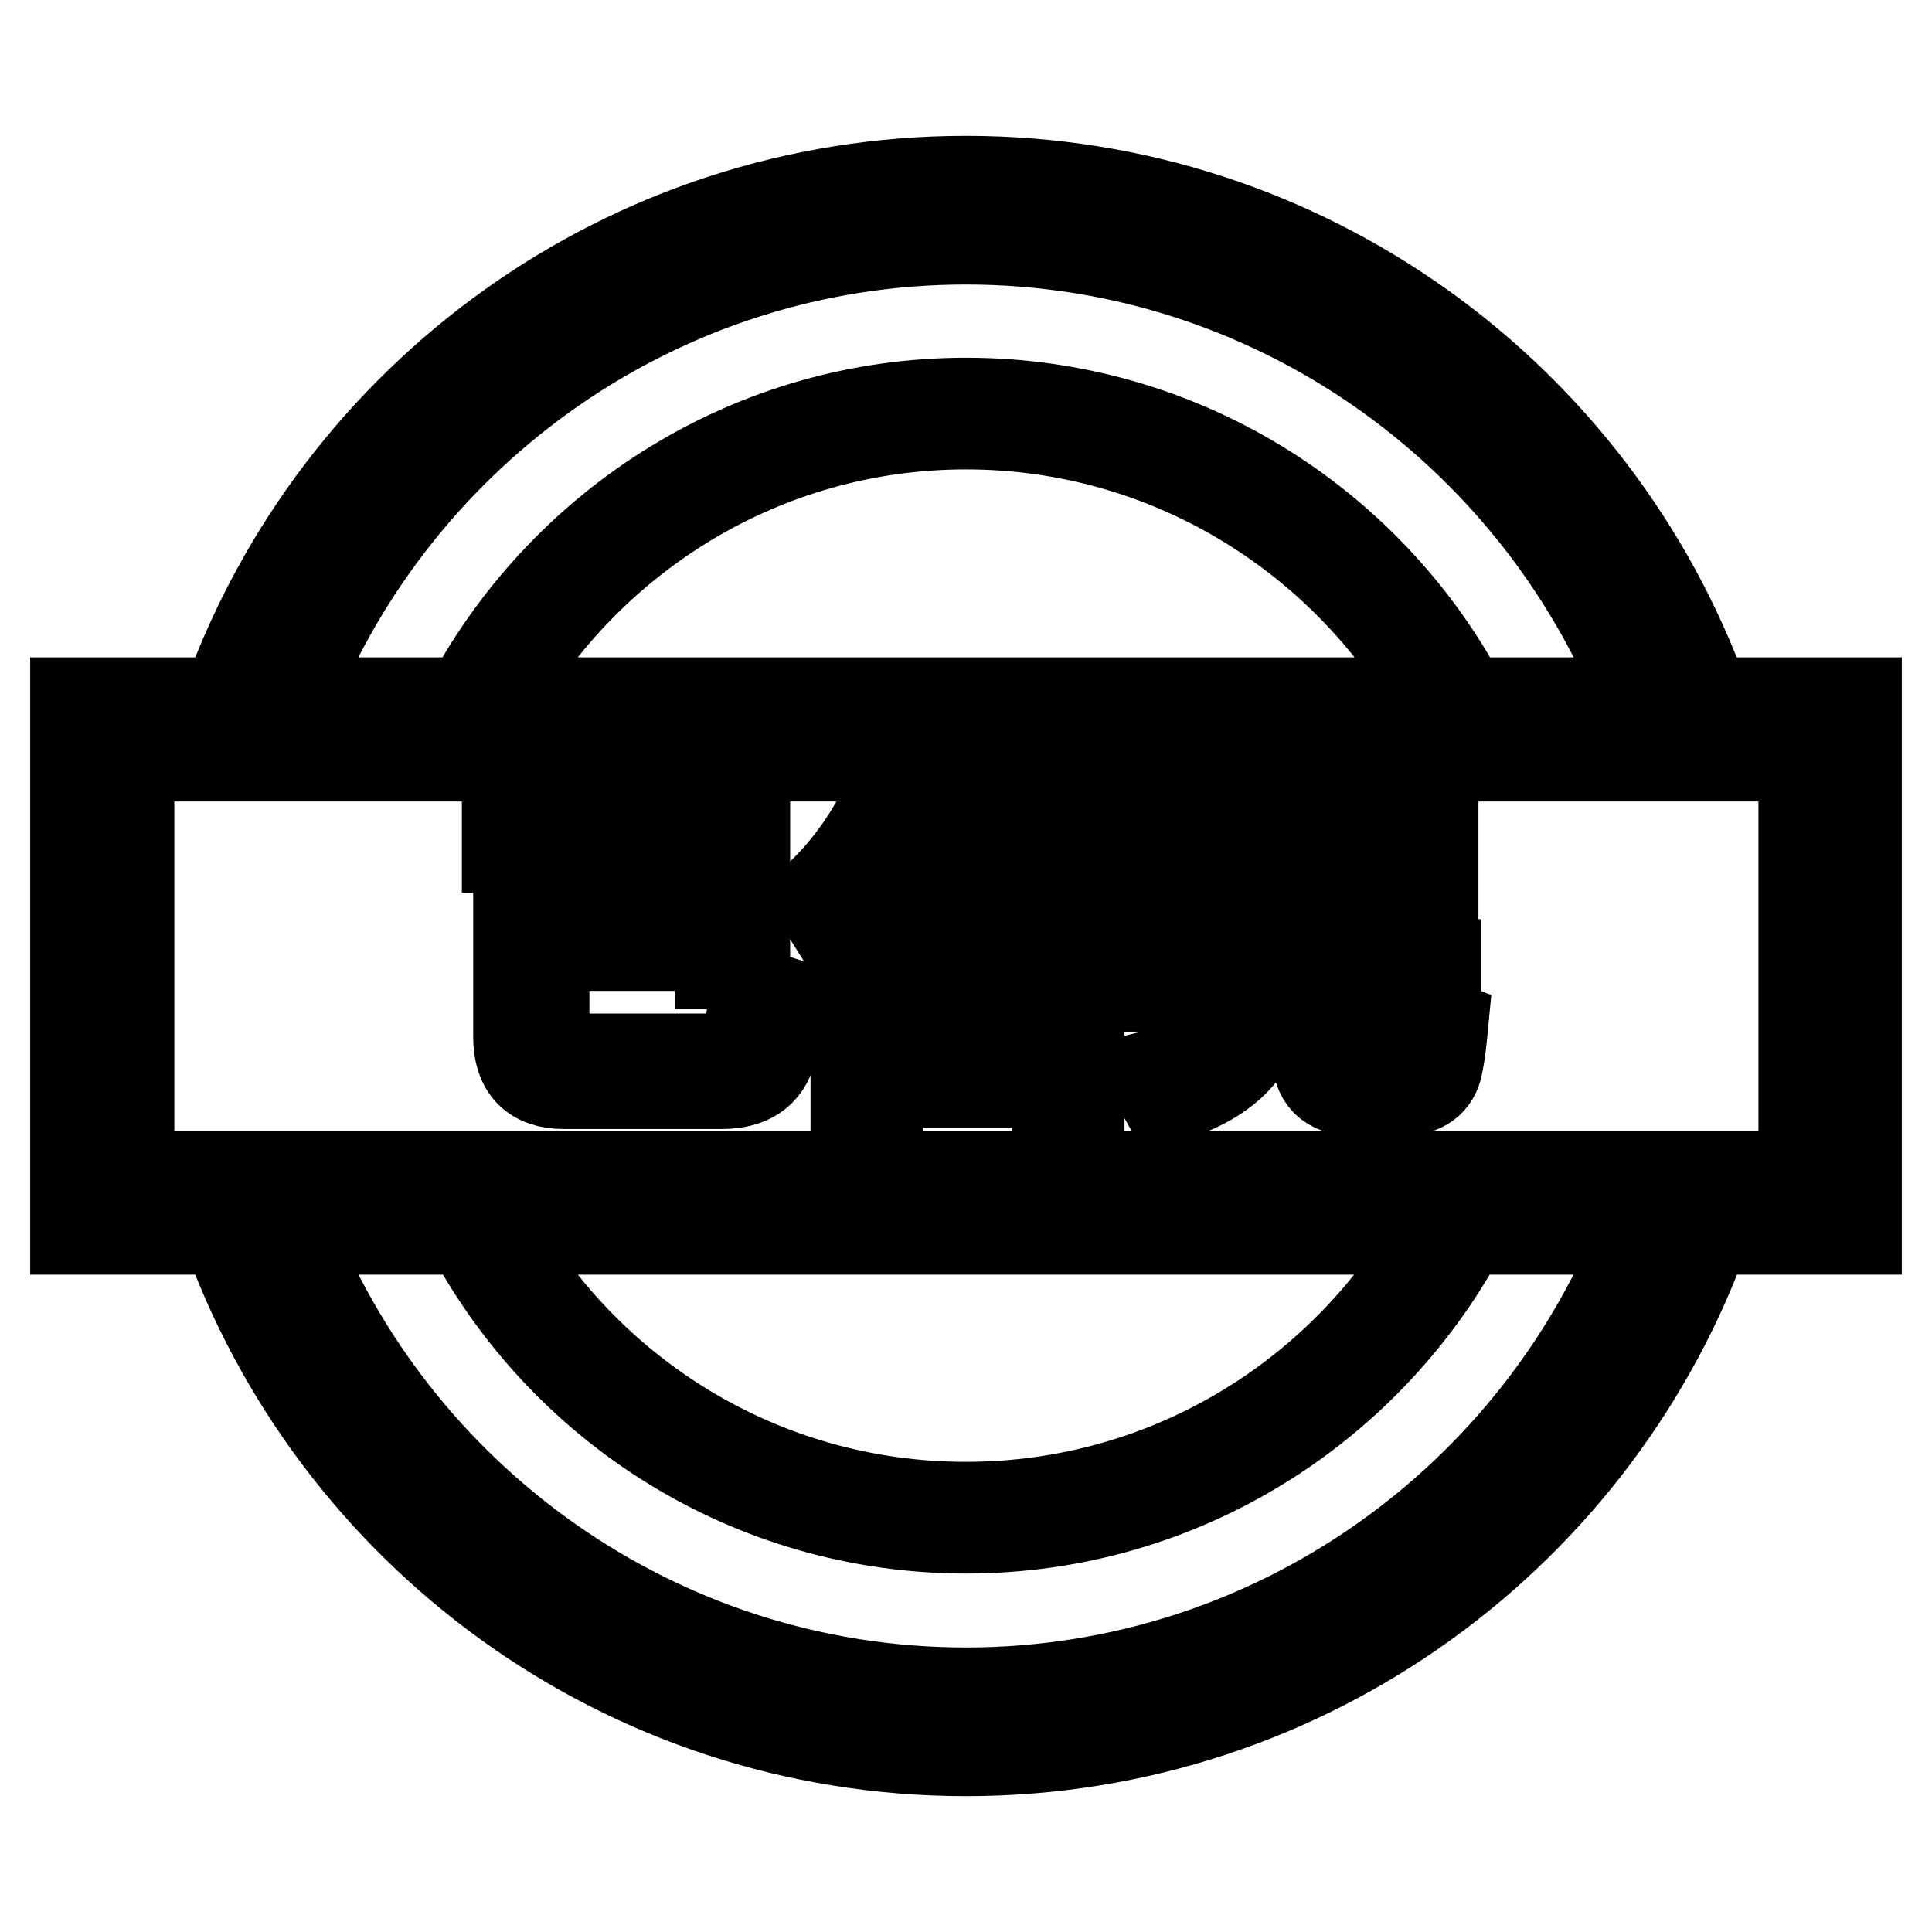 <?xml version="1.0" encoding="utf-8"?>
<!-- Svg Vector Icons : http://www.onlinewebfonts.com/icon -->
<!DOCTYPE svg PUBLIC "-//W3C//DTD SVG 1.1//EN" "http://www.w3.org/Graphics/SVG/1.1/DTD/svg11.dtd">
<svg version="1.1" xmlns="http://www.w3.org/2000/svg" xmlns:xlink="http://www.w3.org/1999/xlink" x="0px" y="0px" viewBox="0 0 256 256" enable-background="new 0 0 256 256" xml:space="preserve">
<g><g><path stroke-width="12" fill-opacity="0" stroke="#000000"  d="M10,93.1v69.8h236V93.1H10L10,93.1L10,93.1z M240.1,157H15.9V99h224.2L240.1,157L240.1,157L240.1,157z M65.6,92.6C78,70.9,101.3,56.2,128,56.2c26.7,0,50,14.7,62.4,36.3h3.2c-12.6-23.3-37.3-39.1-65.6-39.1S75.1,69.3,62.4,92.6H65.6L65.6,92.6L65.6,92.6z M191,162.3c-12.2,22.3-35.9,37.4-63,37.4c-27.2,0-50.8-15.1-63-37.4h-3.1c12.4,23.9,37.4,40.2,66.1,40.2c28.7,0,53.7-16.3,66.2-40.2H191L191,162.3L191,162.3z M38.4,92.6c14.2-35.6,49-60.9,89.6-60.9s75.4,25.3,89.6,60.9h1.3c-14.2-36.3-49.6-62.1-90.9-62.1c-41.3,0-76.6,25.8-90.8,62.1H38.4L38.4,92.6L38.4,92.6z M218,162.3c-13.9,36.2-49,62-90,62s-76.1-25.8-90-62h-1.3c13.9,36.9,49.6,63.2,91.3,63.2c41.7,0,77.3-26.3,91.3-63.2H218L218,162.3L218,162.3z M223,162.3L223,162.3c-14.1,38.9-51.4,66.7-95,66.7c-43.7,0-81-27.8-95-66.7l0,0h-3.2l0,0C44,202.9,82.6,232,128,232c45.4,0,84-29.1,98.2-69.6H223L223,162.3L223,162.3z M30.2,92.6h3.2C47.8,54.3,84.7,27,128,27c43.3,0,80.2,27.3,94.6,65.6l0,0h3.2C211.3,52.6,173,24,128,24S44.7,52.6,30.2,92.6L30.2,92.6L30.2,92.6L30.2,92.6z M17.1,100.2v55.7h221.9v-55.7H17.1L17.1,100.2L17.1,100.2z"/><path stroke-width="12" fill-opacity="0" stroke="#000000"  d="M68.7,117h3.4v5.4h23.4v-10.1H67.2v-2.9h31.5v18.3h-3.3v-2.4H72.1v11.4c0,2.4,1.1,3.6,3.4,3.6h19.3c2.2,0,3.6-0.8,4.1-2.4c0.5-1.6,0.8-3.7,1.1-6.4c1,0.4,2.1,0.8,3.4,1.2c-0.4,2.7-0.7,4.9-1.2,6.5c-0.8,3-3,4.4-6.6,4.4H74.7c-4,0-6-2.1-6-6.2L68.7,117L68.7,117z"/><path stroke-width="12" fill-opacity="0" stroke="#000000"  d="M127.4,107.8l2.5-1.5c1.2,1.5,2.2,2.9,3.1,4.3l-1.5,0.9h14.3v2.4h-13.9v2.8h12.7v2.4h-12.7v2.8h12.7v2.4h-12.7v2.9h14.7v2.4h-30.4v1.5h-2.9V118c-1.1,1.3-2.2,2.4-3.3,3.6c-0.5-0.8-1.1-1.6-1.8-2.5c3.9-3.6,6.9-7.8,9.2-12.5l2.8,1c-0.7,1.3-1.5,2.6-2.2,3.9h11.9C129.1,110.3,128.3,109.1,127.4,107.8z M113.4,132.8H143v12.6h-2.9v-2h-23.8v2h-2.9L113.4,132.8L113.4,132.8z M116.2,116.8H129v-2.8h-12.6l-0.2,0.2V116.8z M116.2,122H129v-2.8h-12.8V122z M116.2,127.3H129v-2.9h-12.8V127.3z M140.1,135.3h-23.8v5.6h23.8V135.3z"/><path stroke-width="12" fill-opacity="0" stroke="#000000"  d="M153.5,127.8h36.8v2.8h-12.6v8.3c0,1.7,0.8,2.6,2.6,2.6h4.1c1.8,0,2.8-0.6,3-1.8c0.2-1.2,0.4-2.9,0.4-5.1c0.9,0.4,2.1,0.7,3.4,1.2c-0.2,2.1-0.4,3.9-0.7,5.3c-0.4,2.2-2,3.4-4.7,3.4h-6.4c-3.3,0-4.9-1.7-4.9-5v-8.7h-7.1c-0.1,7.4-4.4,12.3-13,14.7c-0.5-0.9-1.2-1.8-2-2.9c7.7-1.9,11.7-5.8,11.8-11.8h-10.9V127.8z M153.8,111.6h16.8c-0.5-1.1-1.2-2.3-2-3.7l3.1-1.4c1,2,1.9,3.7,2.5,5.1h15.7v7.2h-3.2v-4.4h-29.6v4.4h-3.2L153.8,111.6L153.8,111.6z M158.4,119.7H186v2.7h-27.6V119.7z"/></g></g>
</svg>